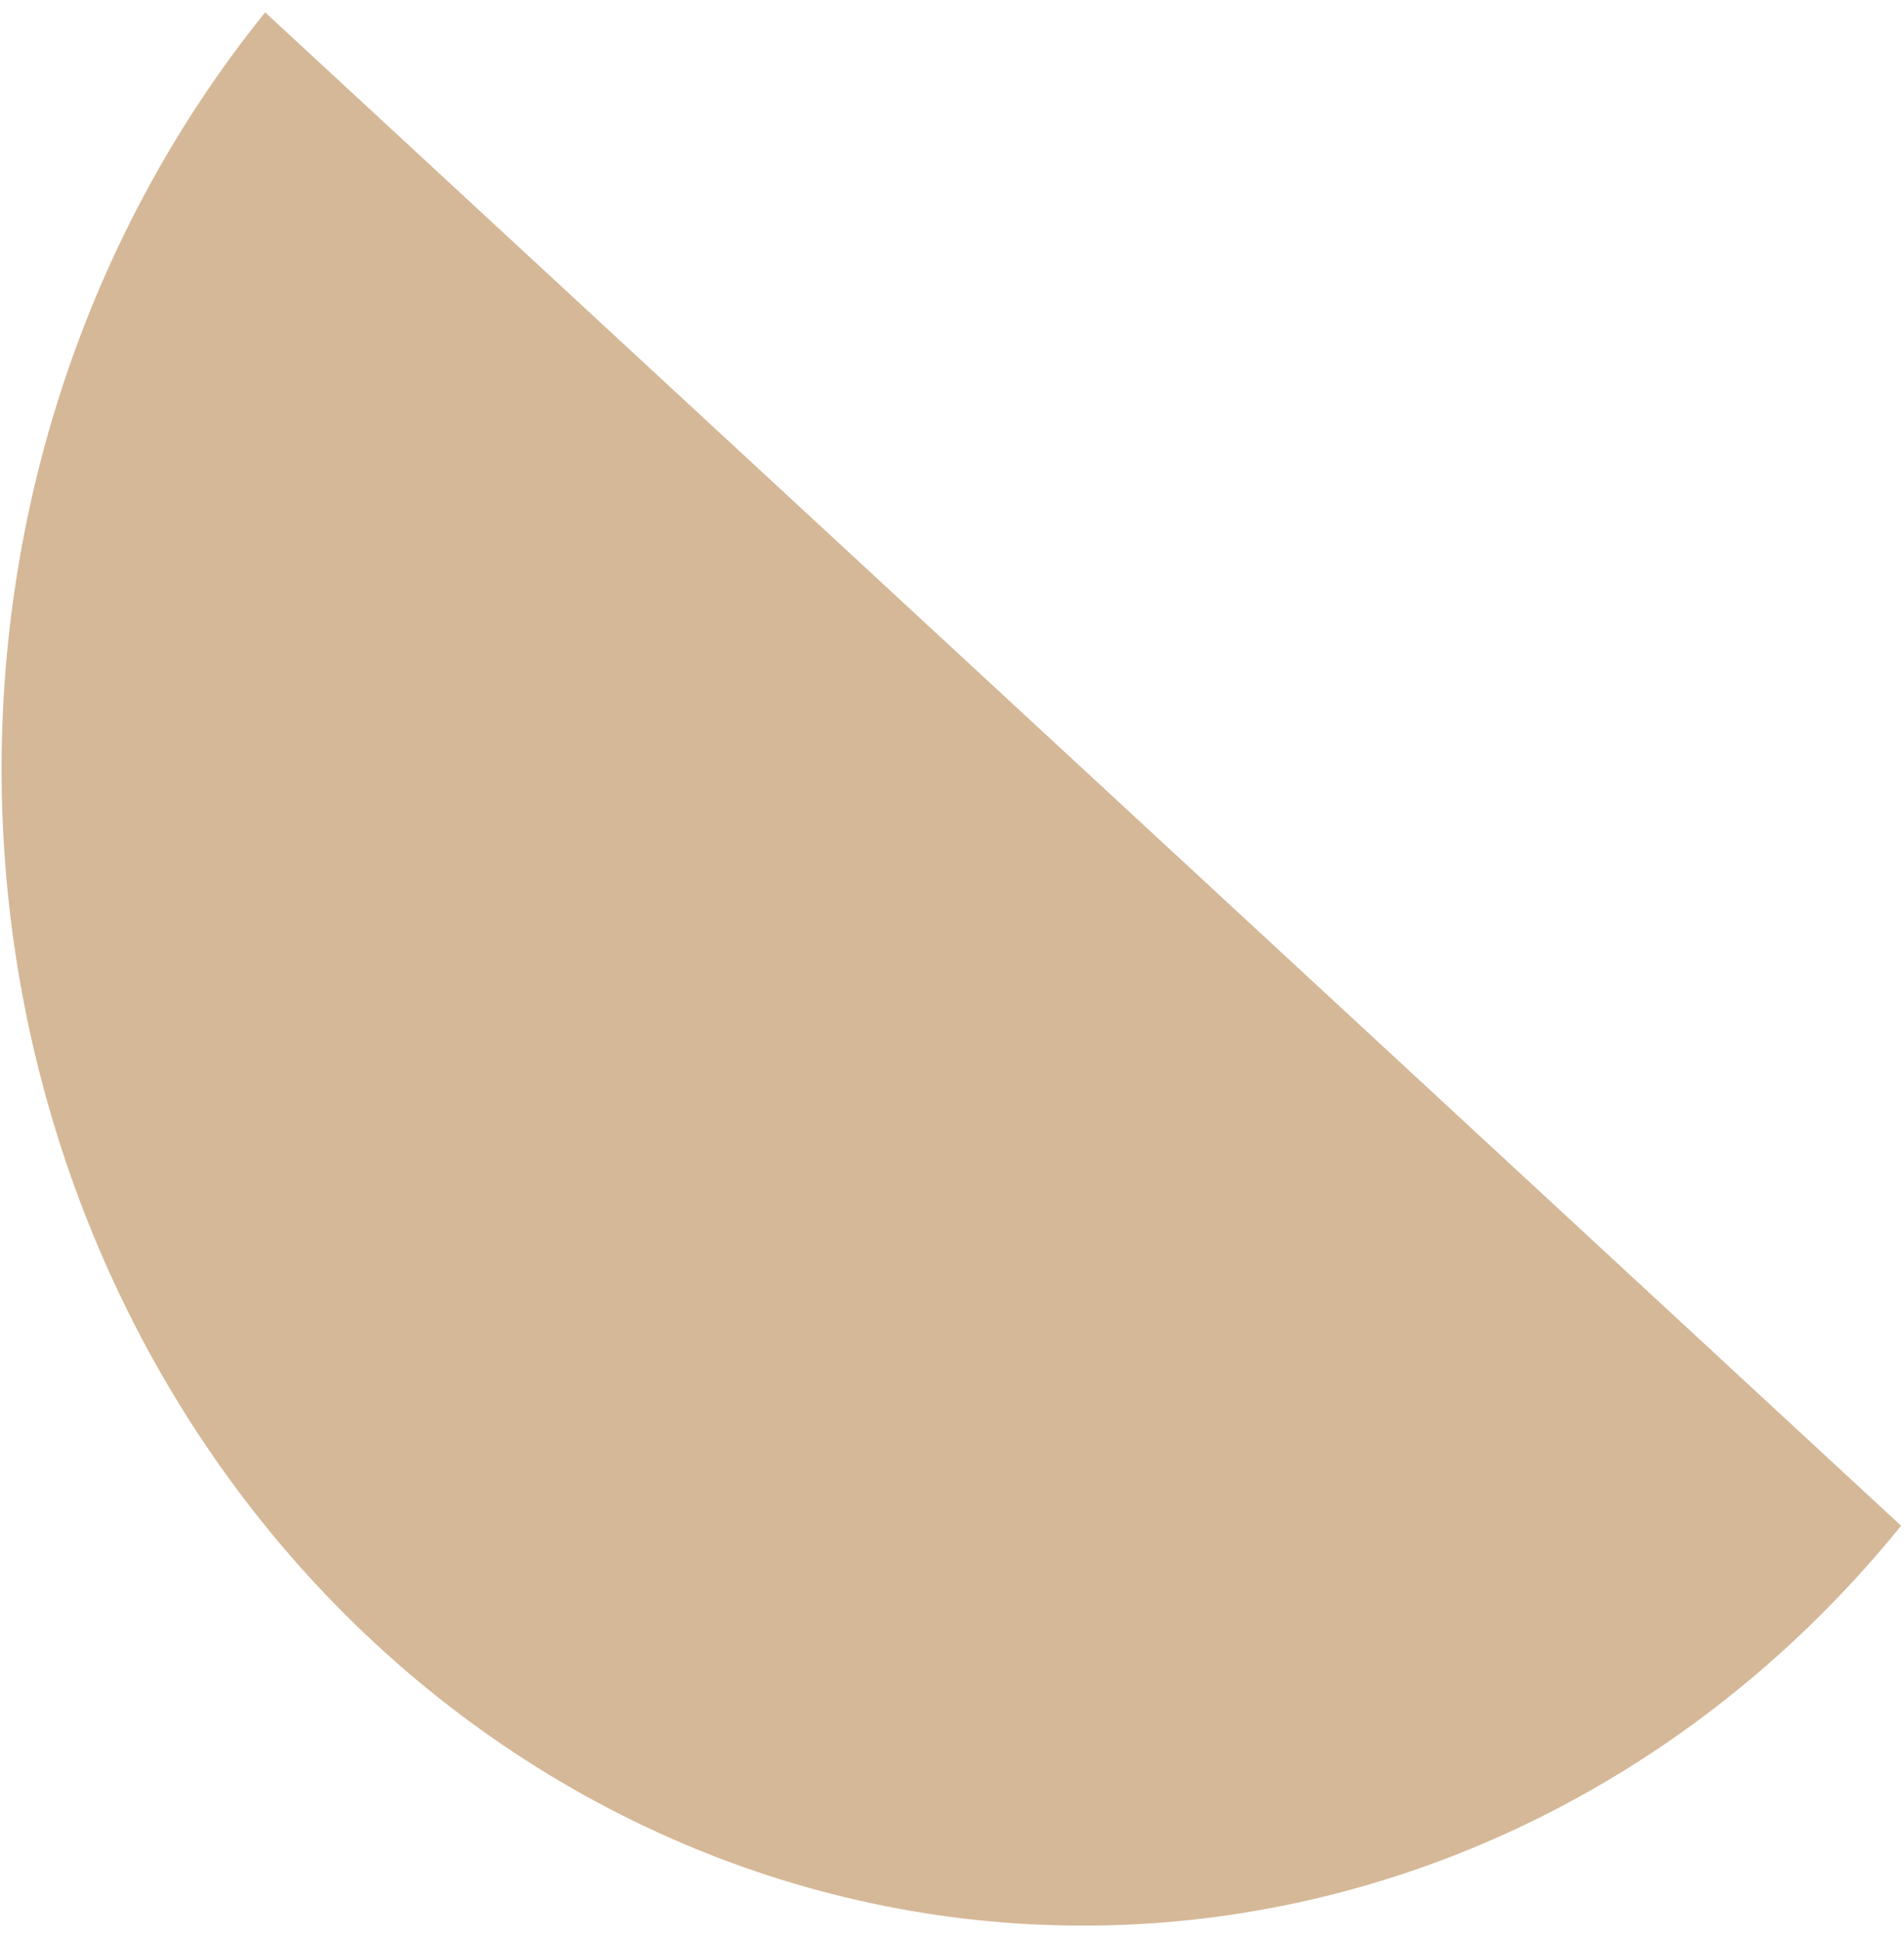 <svg width="106" height="108" viewBox="0 0 106 108" fill="none" xmlns="http://www.w3.org/2000/svg">
<path d="M105.837 84.932C100.663 91.326 94.363 96.568 87.295 100.359C80.227 104.15 72.53 106.415 64.644 107.025C56.757 107.635 48.836 106.578 41.331 103.914C33.827 101.251 26.887 97.033 20.907 91.501C14.927 85.97 10.024 79.233 6.479 71.676C2.934 64.119 0.816 55.889 0.245 47.456C-0.325 39.023 0.663 30.553 3.154 22.529C5.645 14.505 9.59 7.084 14.763 0.689L105.837 84.932Z" fill="#D5B898"/>
</svg>
